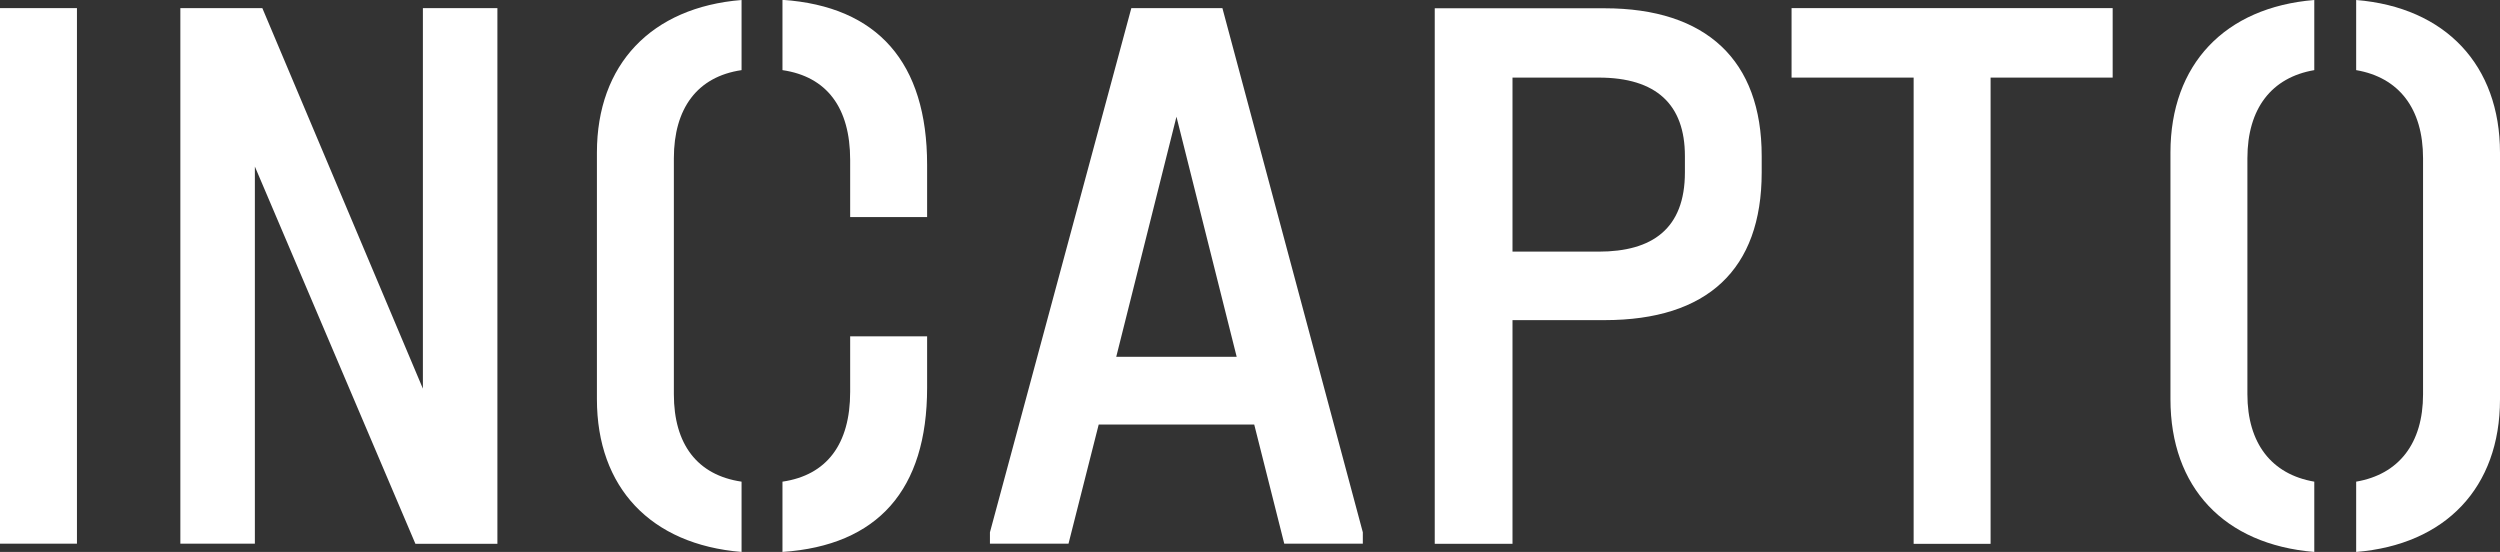 <svg xmlns="http://www.w3.org/2000/svg" id="Capa_1" data-name="Capa 1" viewBox="0 0 154 34"><rect x="0" y="0" width="154" height="34" fill="#333333" stroke="none"/><defs><style>      .cls-1 {        fill: #fff;      }    </style></defs><rect class="cls-1" y=".5" width="4.74" height="32.99"></rect><path class="cls-1" d="m26.05.5v23.44L16.16.5h-5.05v32.99h4.59V10.26l9.89,23.24h5.05V.5s-4.59,0-4.58,0Z"></path><path class="cls-1" d="m45.68,34v-4.33c-2.73-.4-4.17-2.31-4.17-5.38v-14.54c0-3.07,1.44-5.03,4.17-5.43V0c-5.56.45-8.91,3.97-8.91,9.4v15.19c0,5.43,3.3,8.95,8.91,9.41ZM48.2,0v4.32c2.73.4,4.17,2.31,4.17,5.53v3.52h4.74v-3.22c0-6.29-3.04-9.76-8.91-10.16Zm0,29.67v4.33c5.87-.4,8.91-3.82,8.91-10.11v-3.17h-4.74v3.42c0,3.22-1.44,5.13-4.17,5.53Z"></path><path class="cls-1" d="m75.3.5h-5.61l-8.71,32.29v.7h4.84l1.86-7.34h9.58l1.85,7.34h4.84v-.7L75.3.5h0Zm-6.54,21.48l3.71-14.79,3.71,14.79h-7.42Z"></path><path class="cls-1" d="m88.38,33.5h4.79v-13.78h5.67c6.34,0,9.68-3.12,9.68-9.1v-1.01c0-5.89-3.4-9.1-9.68-9.1h-10.46v32.99Zm4.79-18.01V4.78h5.31c3.55,0,5.31,1.66,5.31,4.83v1.01c0,3.47-2.01,4.88-5.31,4.88h-5.31Z"></path><path class="cls-1" d="m117.88,33.5h4.74V4.78h7.52V.5h-19.78v4.28h7.52v28.72Z"></path><path class="cls-1" d="m142.56,34v-4.33c-2.63-.45-4.12-2.36-4.12-5.38v-14.54c0-3.07,1.49-4.98,4.12-5.43V0c-5.51.45-8.86,3.97-8.86,9.4v15.19c0,5.43,3.3,8.95,8.86,9.41Zm2.58-4.33v4.33c5.51-.45,8.86-3.97,8.86-9.4v-15.19C154,4.02,150.65.45,145.14,0v4.32c2.63.45,4.12,2.36,4.12,5.43v14.54c0,3.02-1.49,4.93-4.12,5.38Z"></path></svg>
